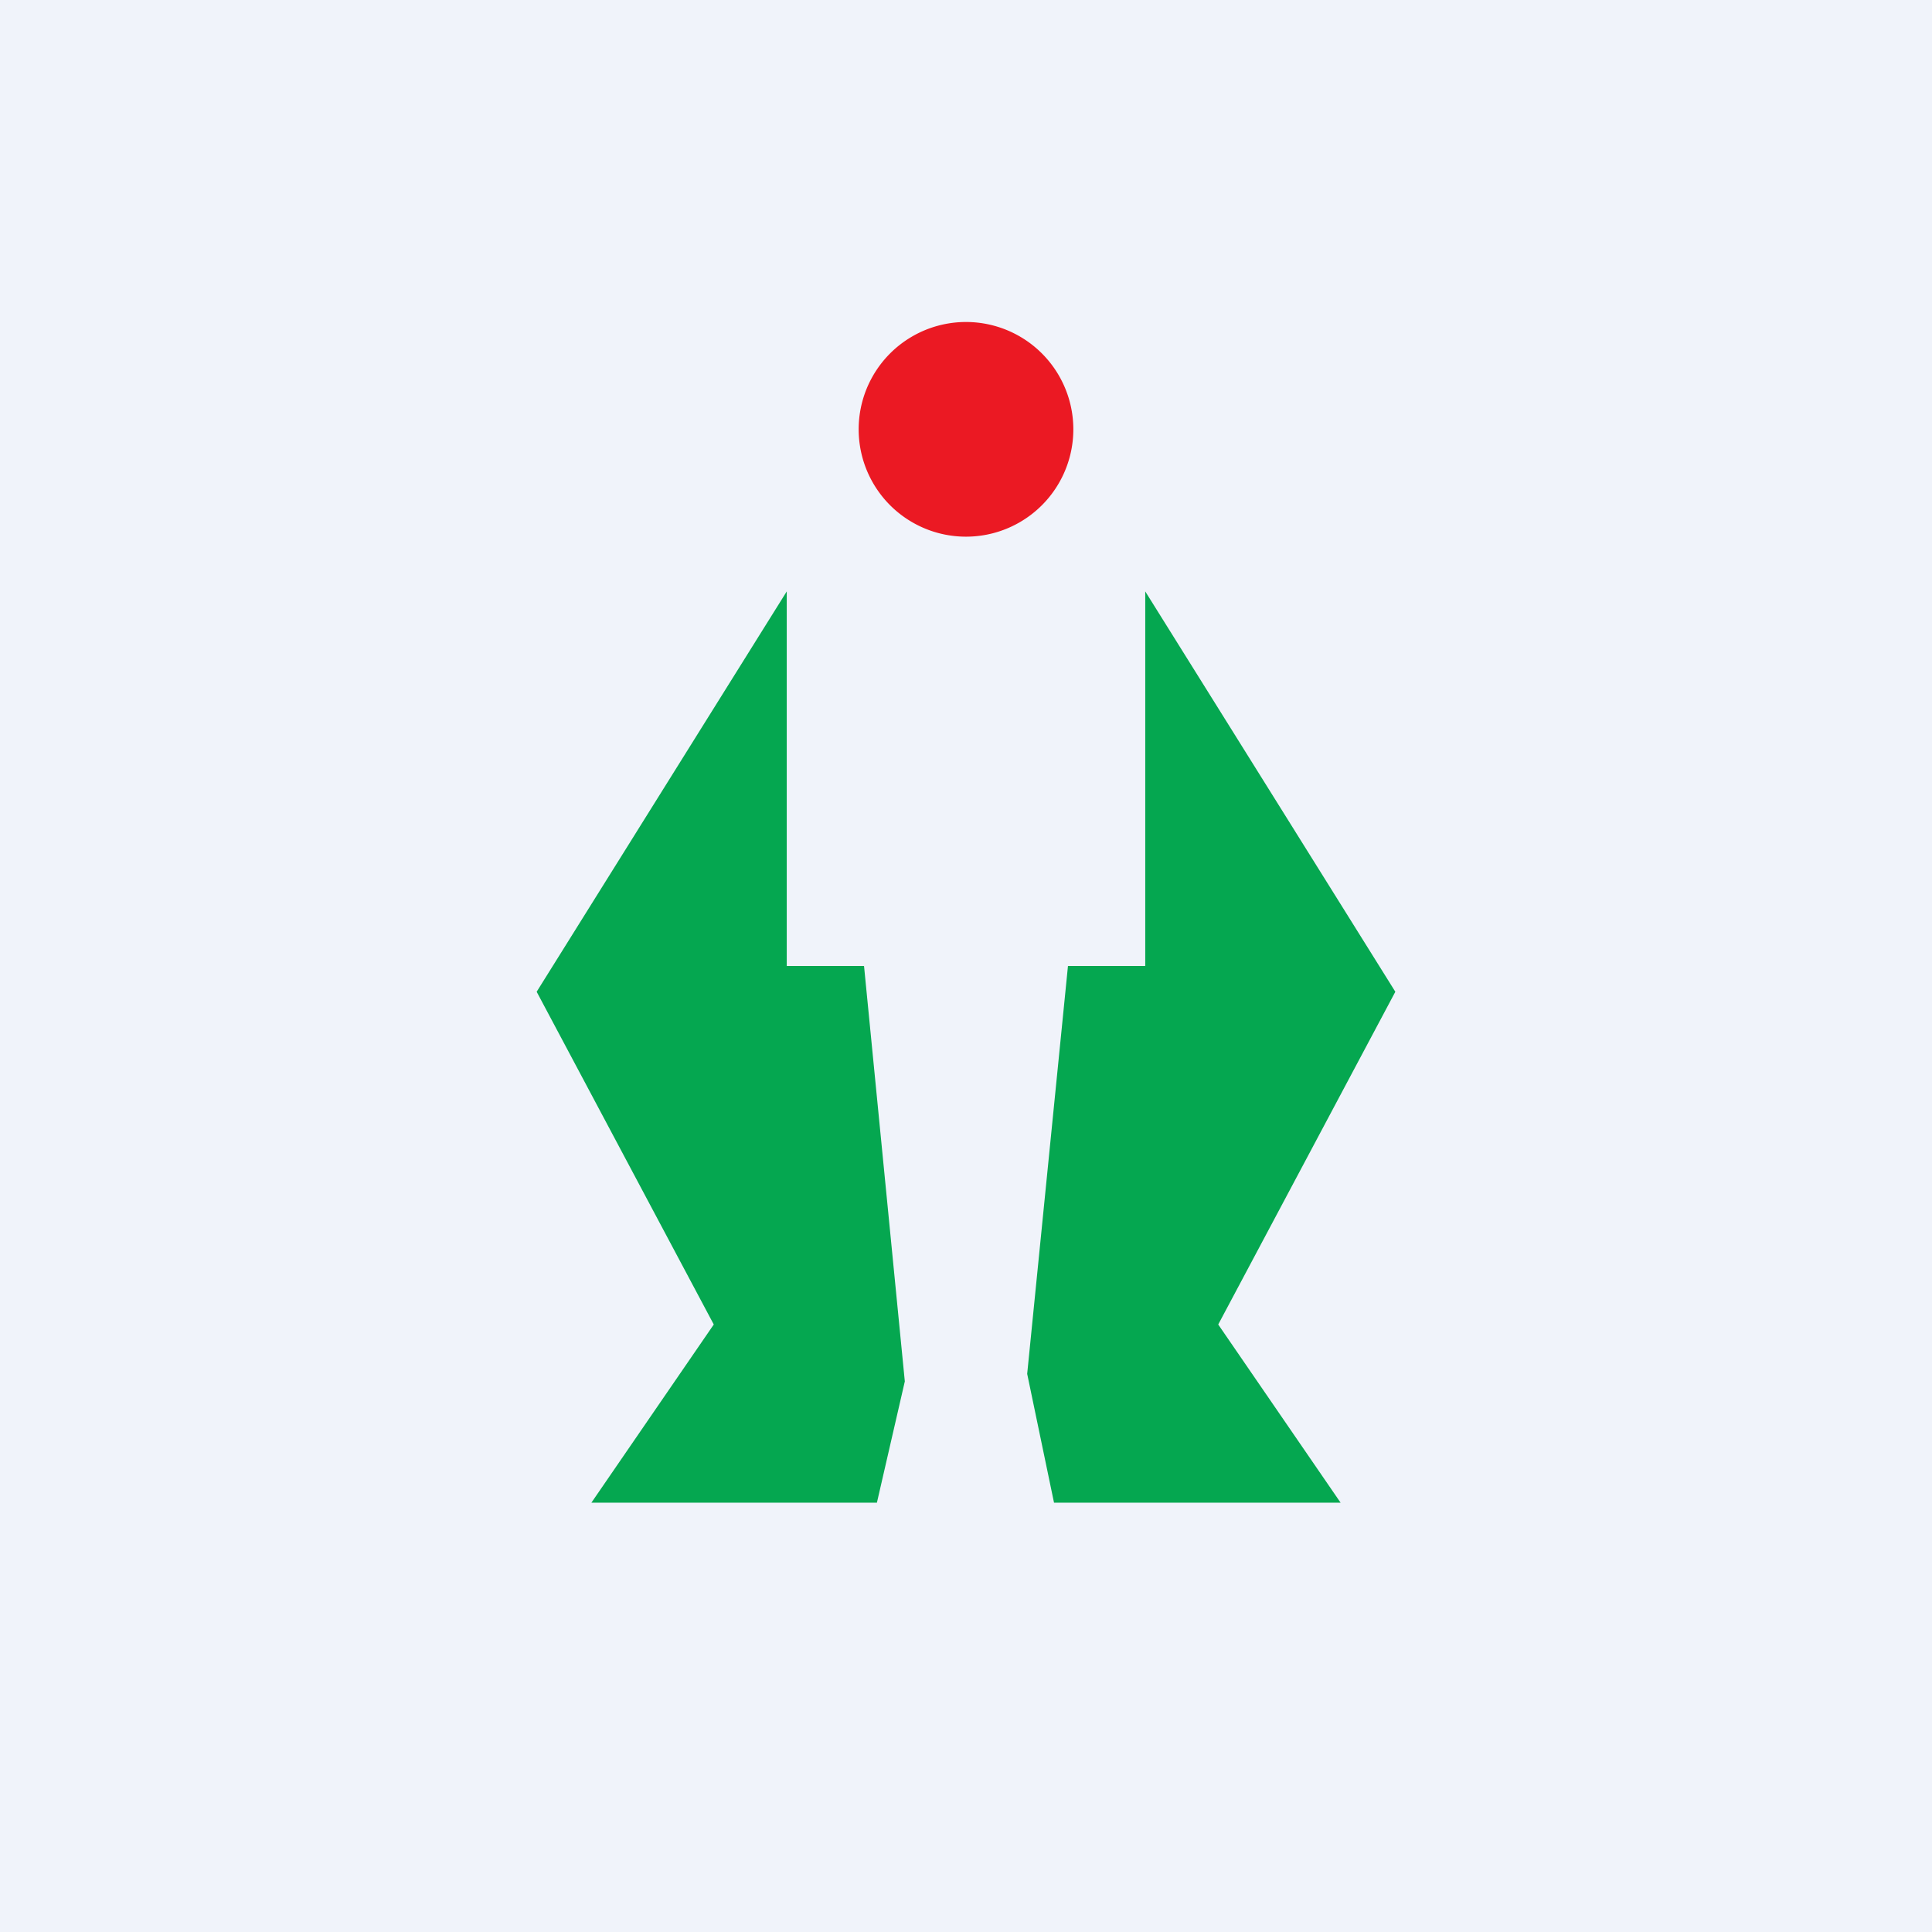 <!-- by TradingView --><svg xmlns="http://www.w3.org/2000/svg" width="18" height="18"><path fill="#F0F3FA" d="M0 0h18v18H0z"/><path d="M10.67 5.51L13 9.24l-1.65 3.1L12.49 14H9.82l-.25-1.2.38-3.8h.72M7.33 5.51L5 9.24l1.65 3.1L5.51 14h2.66l.26-1.13L8.05 9h-.72" fill="#05A750"/><path d="M8 4a1 1 0 112 0 1 1 0 01-2 0z" fill="#EB1923"/></svg>